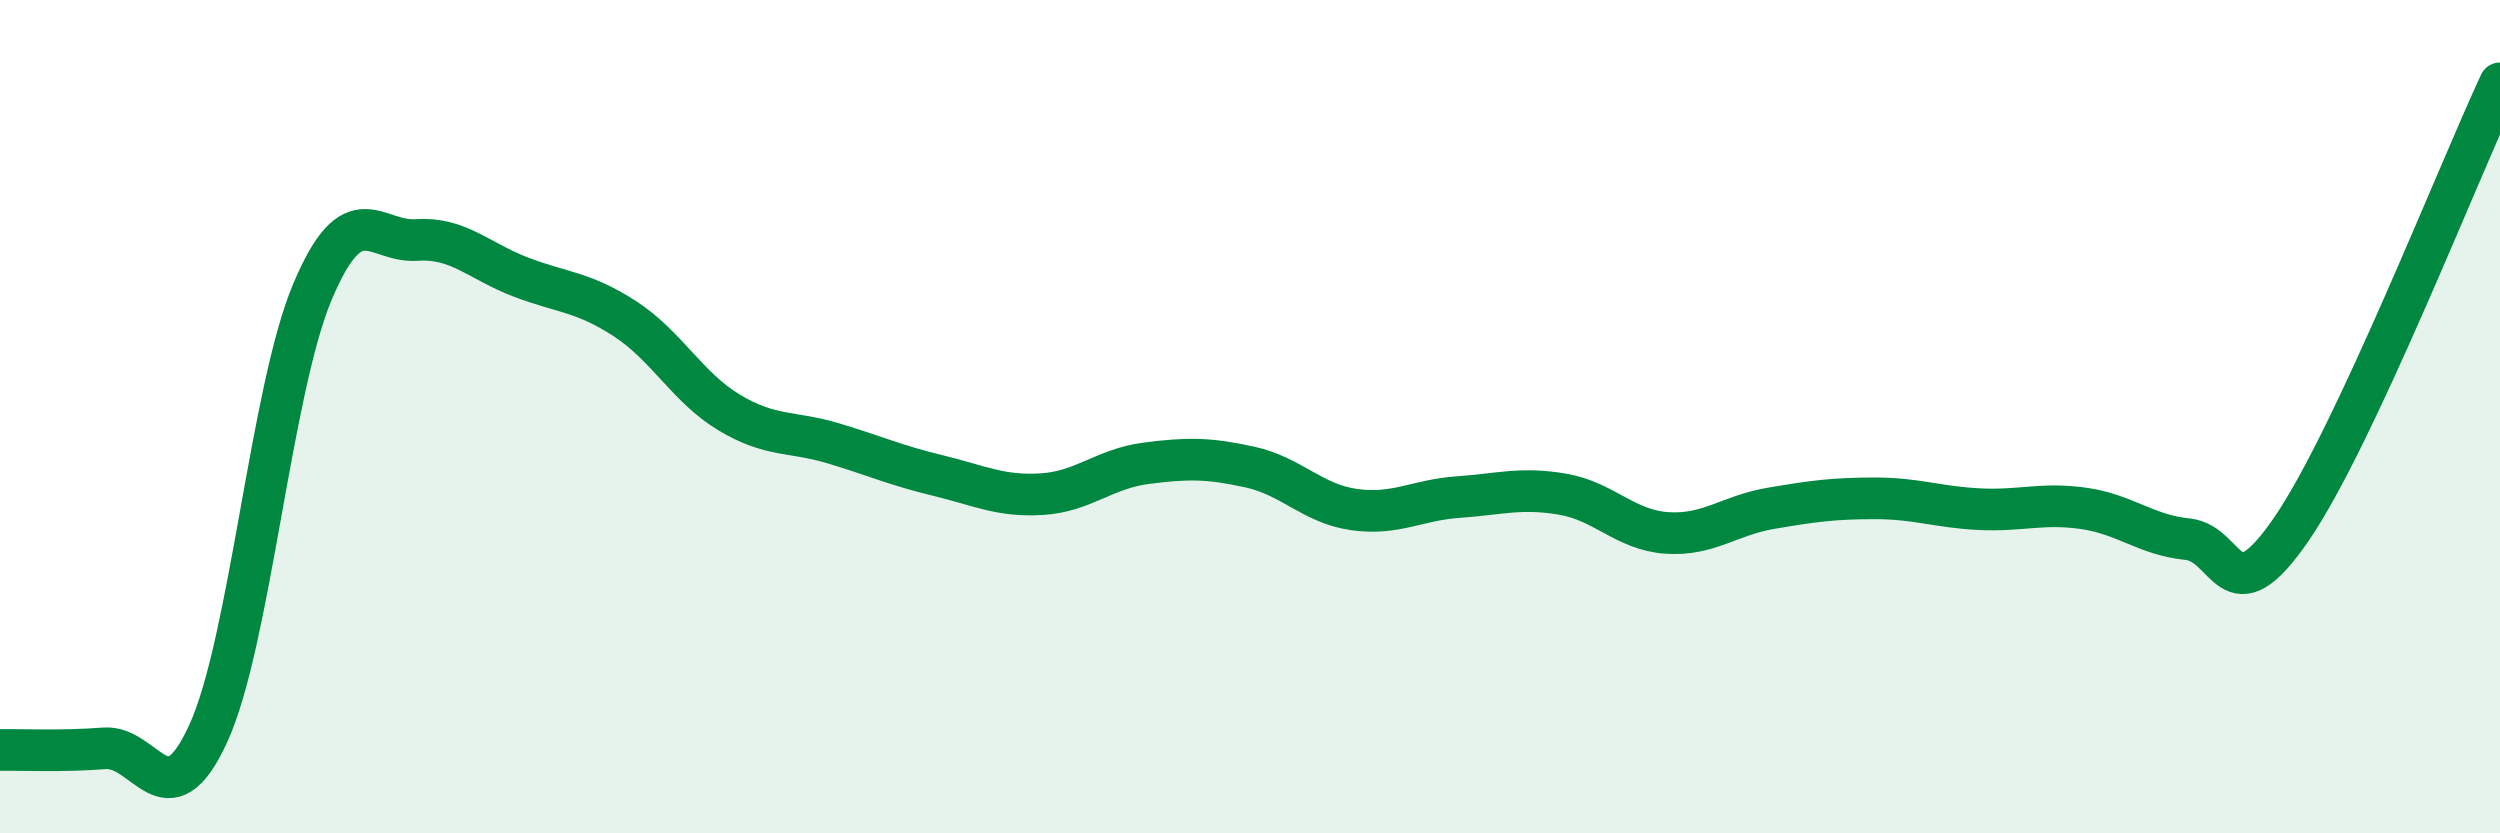 
    <svg width="60" height="20" viewBox="0 0 60 20" xmlns="http://www.w3.org/2000/svg">
      <path
        d="M 0,18 C 0.5,17.99 1.5,18.04 2.5,17.96 C 3.5,17.88 4,19.79 5,17.6 C 6,15.41 6.5,9.37 7.5,7 C 8.5,4.63 9,5.83 10,5.76 C 11,5.69 11.5,6.27 12.5,6.65 C 13.5,7.03 14,7 15,7.65 C 16,8.3 16.5,9.3 17.5,9.9 C 18.5,10.5 19,10.34 20,10.64 C 21,10.94 21.5,11.17 22.5,11.41 C 23.5,11.65 24,11.92 25,11.86 C 26,11.8 26.5,11.25 27.5,11.12 C 28.5,10.99 29,10.99 30,11.21 C 31,11.43 31.5,12.09 32.5,12.23 C 33.5,12.37 34,12 35,11.93 C 36,11.86 36.5,11.69 37.5,11.86 C 38.5,12.03 39,12.72 40,12.79 C 41,12.86 41.5,12.37 42.5,12.2 C 43.5,12.03 44,11.96 45,11.96 C 46,11.96 46.5,12.17 47.5,12.22 C 48.5,12.27 49,12.06 50,12.2 C 51,12.34 51.5,12.84 52.5,12.94 C 53.5,13.04 53.5,14.88 55,12.69 C 56.5,10.5 59,4.14 60,2L60 20L0 20Z"
        fill="#008740"
        opacity="0.1"
        stroke-linecap="round"
        stroke-linejoin="round"
      />
      <path
        d="M 0,18 C 0.5,17.99 1.5,18.04 2.5,17.96 C 3.5,17.88 4,19.79 5,17.6 C 6,15.41 6.5,9.37 7.5,7 C 8.5,4.63 9,5.83 10,5.76 C 11,5.69 11.5,6.27 12.5,6.65 C 13.5,7.03 14,7 15,7.65 C 16,8.3 16.5,9.3 17.5,9.9 C 18.5,10.5 19,10.34 20,10.64 C 21,10.94 21.5,11.17 22.5,11.41 C 23.5,11.65 24,11.92 25,11.86 C 26,11.8 26.5,11.25 27.5,11.12 C 28.5,10.99 29,10.99 30,11.21 C 31,11.43 31.5,12.09 32.5,12.23 C 33.5,12.37 34,12 35,11.93 C 36,11.86 36.5,11.69 37.5,11.86 C 38.5,12.03 39,12.72 40,12.79 C 41,12.86 41.5,12.37 42.5,12.2 C 43.5,12.03 44,11.96 45,11.96 C 46,11.96 46.5,12.17 47.5,12.22 C 48.5,12.27 49,12.06 50,12.2 C 51,12.34 51.5,12.84 52.5,12.94 C 53.5,13.04 53.5,14.88 55,12.69 C 56.5,10.5 59,4.14 60,2"
        stroke="#008740"
        stroke-width="1"
        fill="none"
        stroke-linecap="round"
        stroke-linejoin="round"
      />
    </svg>
  